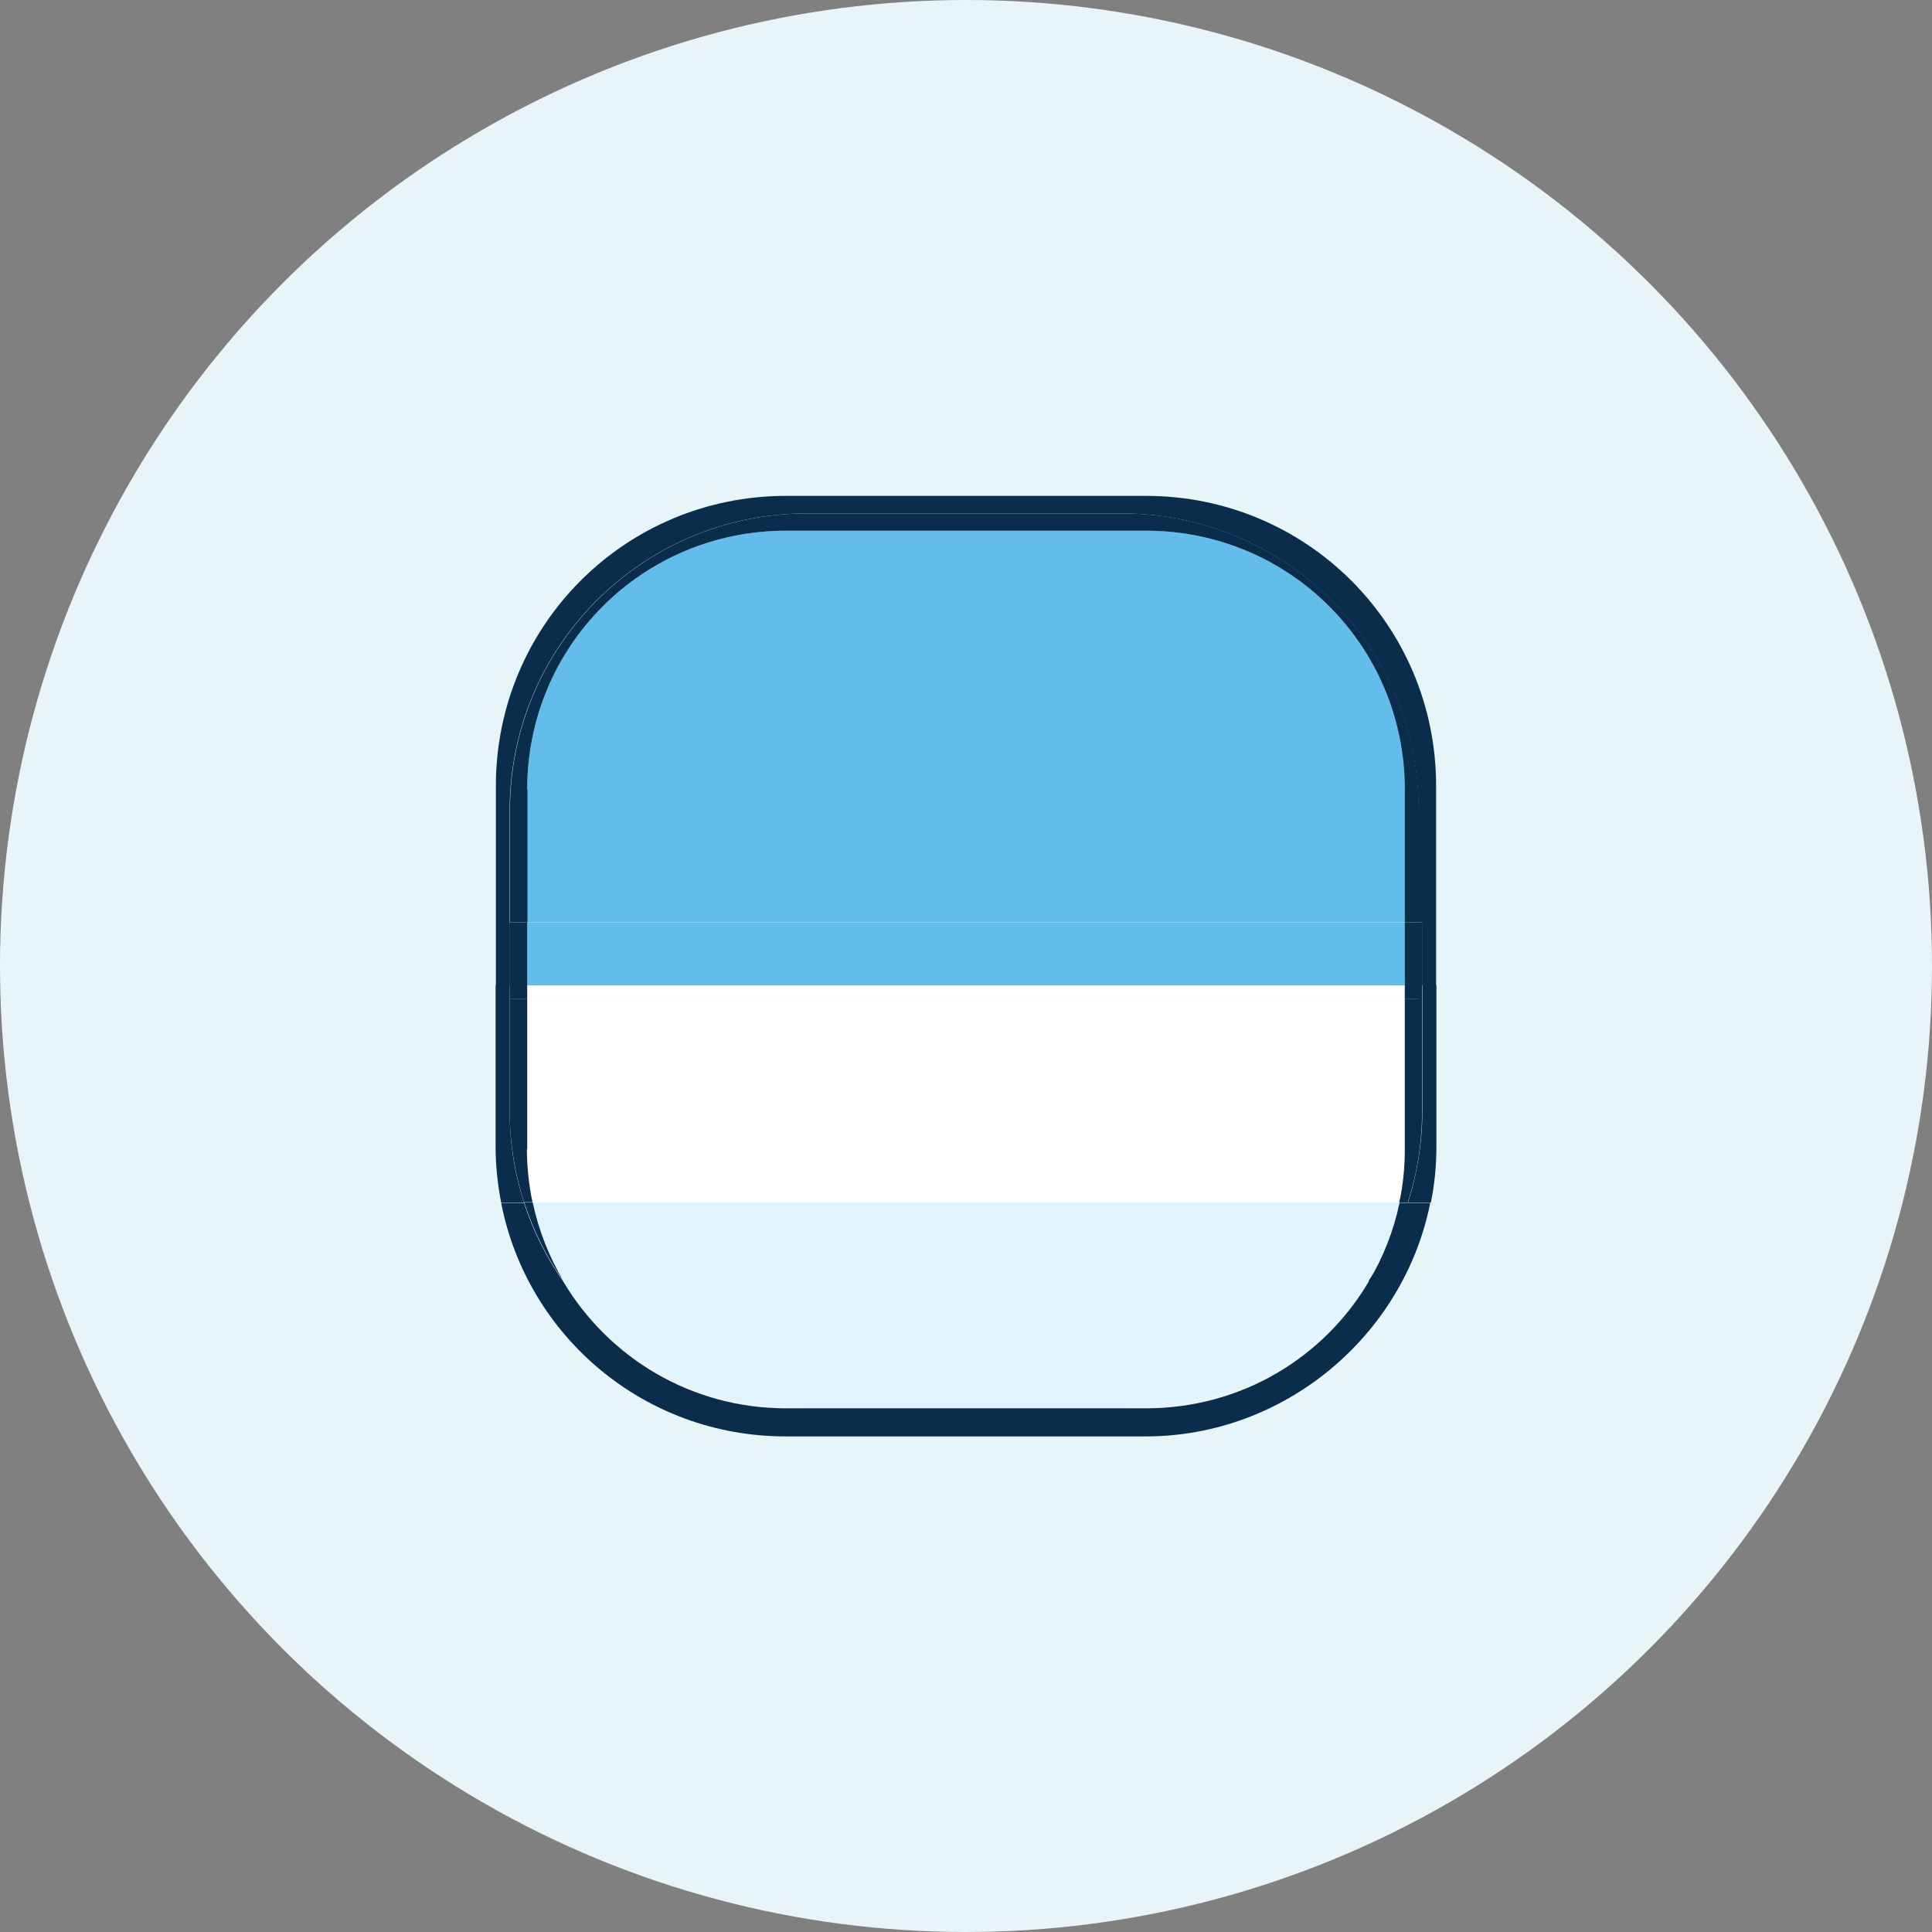 <?xml version="1.0" encoding="UTF-8"?>
<svg id="Layer_2" xmlns="http://www.w3.org/2000/svg" viewBox="0 0 66 66">
  <rect x="0" y="0" width="66" height="66" fill="#808080" stroke="none"/>
  <defs>
    <style>
      .cls-1 {
        fill: none;
      }

      .cls-2 {
        fill: #e1f3fc;
      }

      .cls-3 {
        fill: #fff;
      }

      .cls-4 {
        fill: #0a2d4b;
      }

      .cls-5 {
        fill: #e7f5f9;
      }

      .cls-6 {
        fill: #62bdeb;
      }
    </style>
  </defs>
  <g id="Layer_1-2" data-name="Layer_1">
    <g>
      <circle class="cls-5" cx="33" cy="33" r="33"/>
      <g>
        <path class="cls-1" d="M38.43,48.11h.72c3.26,0,6.08-1.75,7.62-4.35-1.83,2.63-4.88,4.35-8.33,4.35Z"/>
        <path class="cls-1" d="M19.23,43.76c1.53,2.61,4.36,4.35,7.62,4.35h.72c-3.46,0-6.5-1.72-8.33-4.35Z"/>
        <path class="cls-2" d="M18.19,41.08c.2.96.56,1.86,1.04,2.67,1.83,2.63,4.88,4.35,8.33,4.35h10.87c3.46,0,6.5-1.72,8.33-4.35.48-.82.84-1.71,1.04-2.67h-29.61Z"/>
        <path class="cls-6" d="M47.99,26.97c0-4.9-3.94-8.84-8.84-8.84h-12.3c-4.9,0-8.84,3.94-8.84,8.84v4.54h29.98v-4.54Z"/>
        <rect class="cls-6" x="18.01" y="31.51" width="29.98" height="2.15"/>
        <path class="cls-3" d="M18.01,39.27c0,.62.06,1.23.19,1.81h29.61c.12-.58.19-1.19.19-1.81v-5.14h-29.98v5.14Z"/>
        <rect class="cls-3" x="18.01" y="33.66" width="29.98" height=".47"/>
        <path class="cls-4" d="M46.77,43.76c-1.53,2.61-4.36,4.35-7.62,4.35h-12.3c-3.26,0-6.08-1.75-7.62-4.35-.57-.81-1.02-1.71-1.33-2.67h-.78c.89,4.56,4.89,7.98,9.72,7.98h12.3c4.73,0,8.81-3.42,9.72-7.98h-.78c-.31.96-.76,1.86-1.33,2.67Z"/>
        <path class="cls-4" d="M17.41,31.51v-3.82c0-5.61,4.54-10.15,10.15-10.15h10.75c5.61,0,10.15,4.54,10.15,10.15v3.82h.12v2.15h.48v-6.81c0-5.49-4.42-9.91-9.91-9.91h-12.3c-5.49,0-9.91,4.42-9.91,9.91v6.81h.48v-2.15Z"/>
        <rect class="cls-4" x="48.47" y="31.51" width=".12" height="2.15"/>
        <path class="cls-4" d="M17.91,41.08c.31.96.76,1.86,1.33,2.67-.48-.82-.84-1.71-1.04-2.67h-.29Z"/>
        <path class="cls-4" d="M46.77,43.76c.57-.81,1.02-1.71,1.33-2.67h-.29c-.2.96-.56,1.86-1.04,2.67Z"/>
        <path class="cls-4" d="M18.01,26.97c0-4.9,3.94-8.84,8.84-8.84h12.3c4.9,0,8.84,3.94,8.84,8.84v4.54h.48v-3.82c0-5.61-4.54-10.15-10.15-10.15h-10.75c-5.61,0-10.15,4.54-10.15,10.15v3.82h.6v-4.54Z"/>
        <rect class="cls-4" x="47.99" y="31.51" width=".48" height="2.15"/>
        <rect class="cls-4" x="17.41" y="31.51" width=".6" height="2.15"/>
        <path class="cls-4" d="M49.07,33.66h-.48v4.3c0,1.09-.18,2.14-.49,3.12h.78c.13-.62.19-1.27.19-1.93v-5.49Z"/>
        <path class="cls-4" d="M17.41,37.96v-4.3h-.48v5.49c0,.66.07,1.31.19,1.93h.78c-.32-.98-.49-2.03-.49-3.12Z"/>
        <path class="cls-4" d="M48.47,34.13h-.48v5.14c0,.62-.06,1.23-.19,1.81h.29c.32-.98.49-2.03.49-3.12v-4.3h-.12v.47Z"/>
        <path class="cls-4" d="M18.01,39.27v-5.14h-.6v3.82c0,1.09.18,2.14.49,3.12h.29c-.12-.58-.19-1.19-.19-1.81Z"/>
        <rect class="cls-4" x="17.41" y="33.66" width=".6" height=".47"/>
        <rect class="cls-4" x="47.99" y="33.66" width=".48" height=".47"/>
      </g>
    </g>
  </g>
</svg>